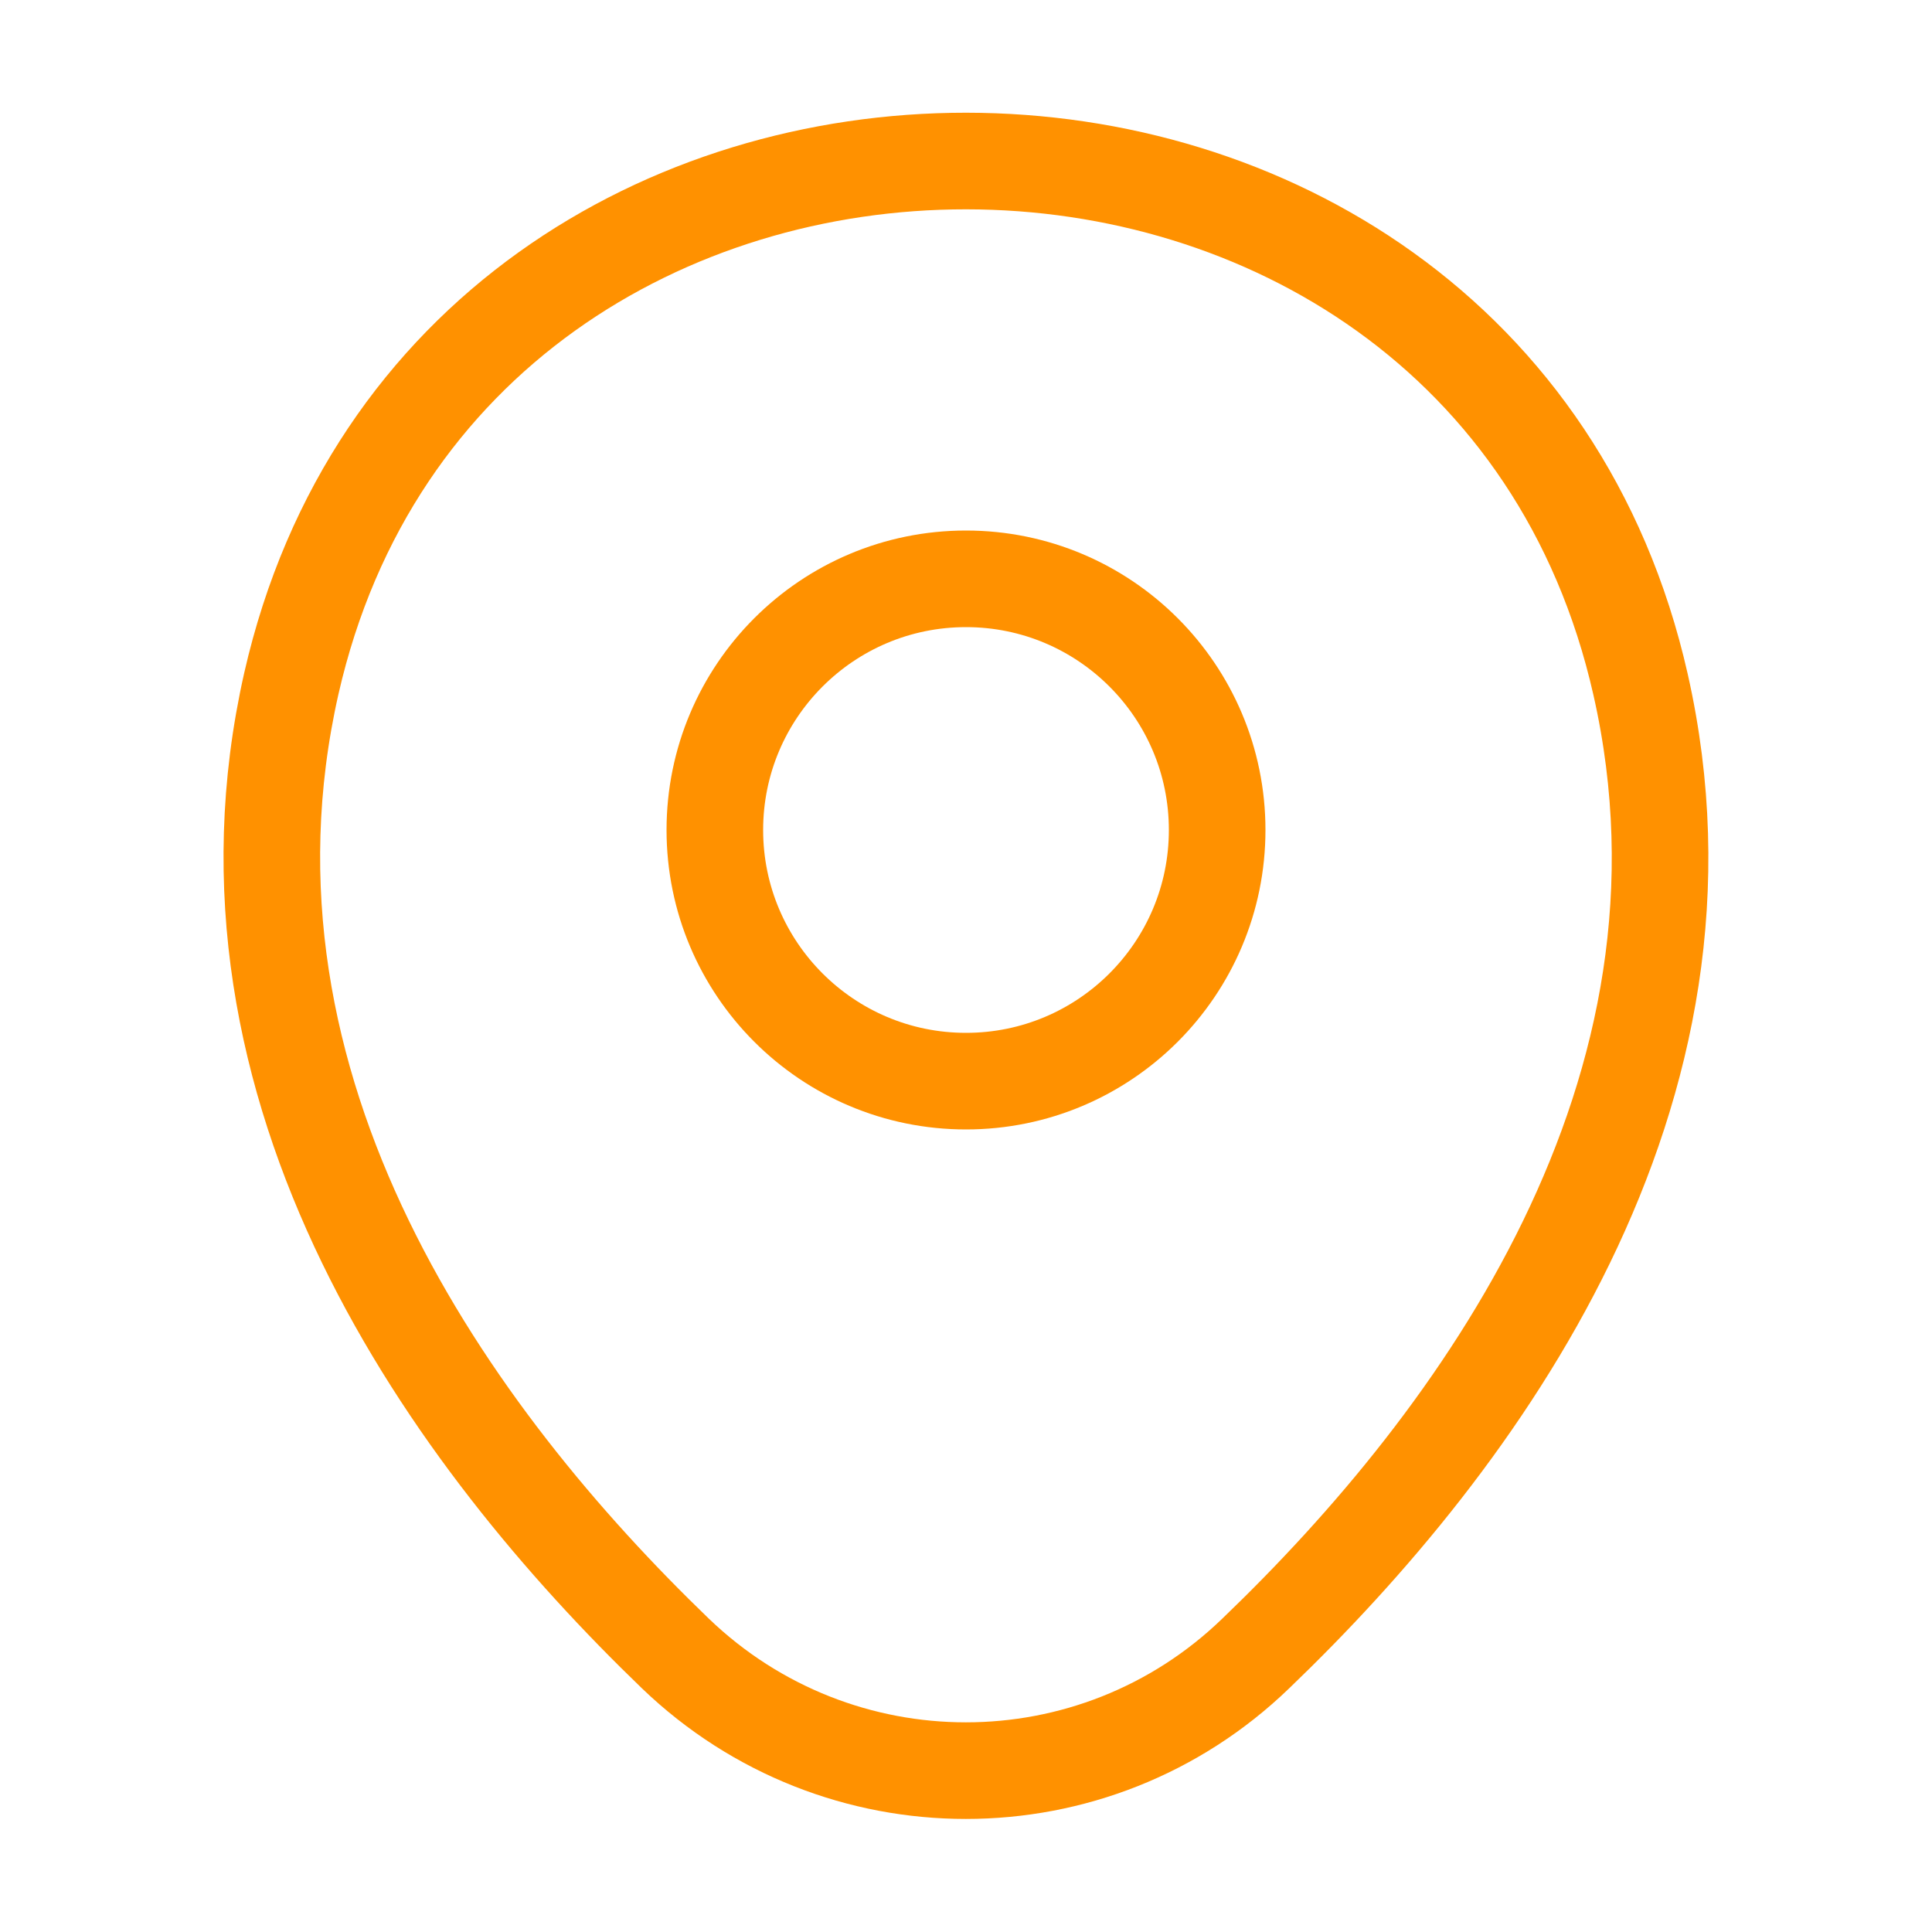 <svg xmlns="http://www.w3.org/2000/svg" width="30" height="30" viewBox="0 0 30 30" fill="none"><path d="M15 16.788C17.154 16.788 18.9 15.042 18.9 12.888C18.9 10.734 17.154 8.988 15 8.988C12.846 8.988 11.1 10.734 11.1 12.888C11.1 15.042 12.846 16.788 15 16.788Z" stroke="#FF9100" stroke-width="1.5"></path><path d="M4.524 10.613C6.987 -0.212 23.024 -0.2 25.474 10.626C26.912 16.976 22.962 22.351 19.499 25.675C16.987 28.101 13.012 28.101 10.487 25.675C7.037 22.351 3.087 16.963 4.524 10.613Z" stroke="#FF9100" stroke-width="1.5"></path></svg>